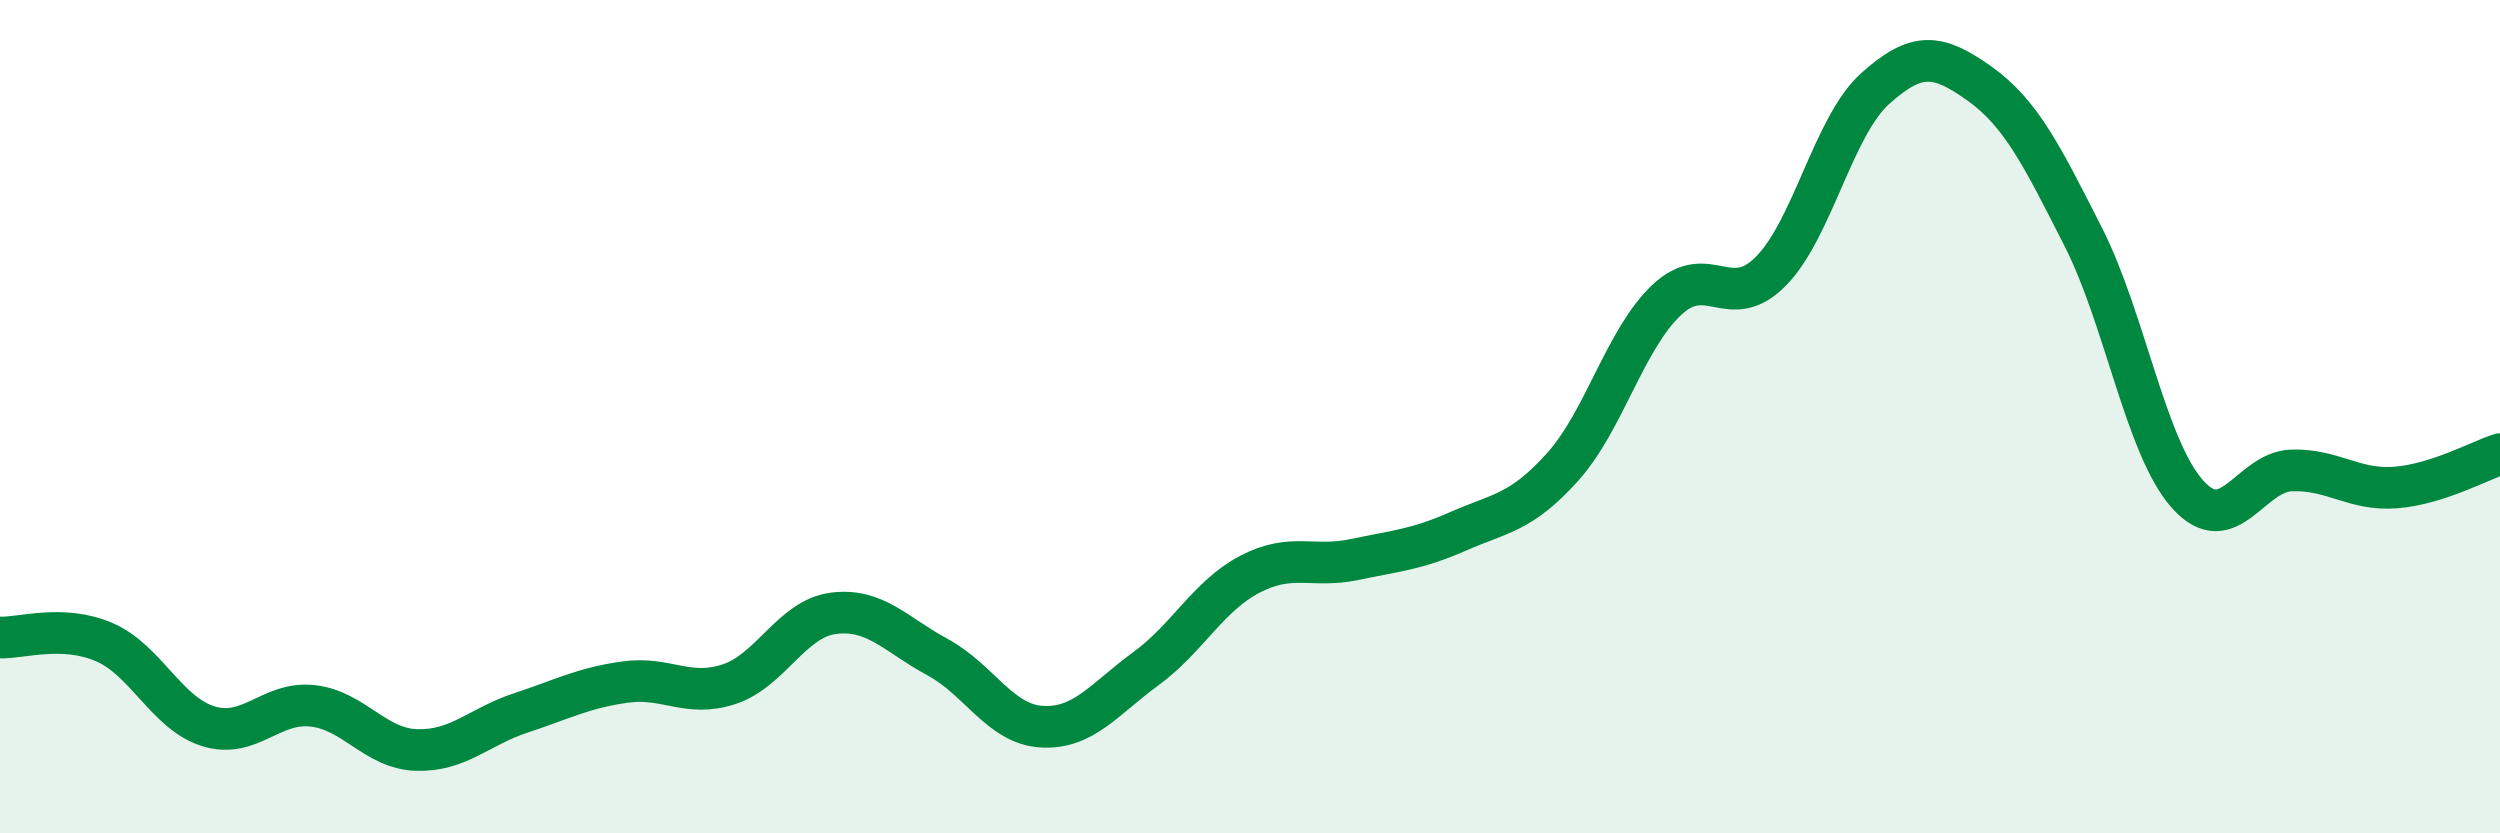 
    <svg width="60" height="20" viewBox="0 0 60 20" xmlns="http://www.w3.org/2000/svg">
      <path
        d="M 0,15.3 C 0.5,15.32 1.5,14.98 2.5,15.41 C 3.5,15.84 4,17.12 5,17.43 C 6,17.74 6.5,16.83 7.5,16.94 C 8.5,17.05 9,17.97 10,18 C 11,18.03 11.5,17.44 12.5,17.11 C 13.5,16.78 14,16.51 15,16.37 C 16,16.23 16.5,16.75 17.5,16.42 C 18.5,16.09 19,14.85 20,14.72 C 21,14.59 21.5,15.23 22.5,15.77 C 23.5,16.31 24,17.38 25,17.44 C 26,17.5 26.5,16.78 27.5,16.05 C 28.5,15.32 29,14.3 30,13.78 C 31,13.26 31.5,13.64 32.5,13.43 C 33.5,13.22 34,13.19 35,12.75 C 36,12.31 36.5,12.32 37.5,11.21 C 38.5,10.1 39,8.14 40,7.2 C 41,6.26 41.5,7.52 42.5,6.51 C 43.5,5.5 44,3.03 45,2.13 C 46,1.23 46.5,1.29 47.5,2 C 48.5,2.71 49,3.72 50,5.69 C 51,7.66 51.5,10.74 52.5,11.86 C 53.5,12.98 54,11.32 55,11.29 C 56,11.26 56.5,11.78 57.5,11.7 C 58.5,11.62 59.5,11.06 60,10.9L60 20L0 20Z"
        fill="#008740"
        opacity="0.1"
        stroke-linecap="round"
        stroke-linejoin="round"
      />
      <path
        d="M 0,15.3 C 0.5,15.32 1.5,14.98 2.5,15.41 C 3.5,15.84 4,17.12 5,17.43 C 6,17.74 6.5,16.83 7.5,16.94 C 8.5,17.05 9,17.97 10,18 C 11,18.03 11.5,17.44 12.5,17.11 C 13.5,16.78 14,16.51 15,16.37 C 16,16.23 16.5,16.75 17.5,16.42 C 18.5,16.09 19,14.85 20,14.72 C 21,14.59 21.5,15.23 22.5,15.77 C 23.5,16.31 24,17.38 25,17.44 C 26,17.5 26.5,16.78 27.5,16.05 C 28.5,15.32 29,14.3 30,13.78 C 31,13.26 31.5,13.64 32.5,13.43 C 33.5,13.22 34,13.19 35,12.75 C 36,12.31 36.5,12.32 37.5,11.21 C 38.5,10.1 39,8.14 40,7.2 C 41,6.26 41.5,7.52 42.5,6.51 C 43.5,5.5 44,3.03 45,2.13 C 46,1.23 46.5,1.29 47.5,2 C 48.5,2.71 49,3.72 50,5.69 C 51,7.66 51.5,10.74 52.5,11.86 C 53.5,12.98 54,11.32 55,11.29 C 56,11.26 56.5,11.78 57.5,11.7 C 58.5,11.62 59.5,11.06 60,10.9"
        stroke="#008740"
        stroke-width="1"
        fill="none"
        stroke-linecap="round"
        stroke-linejoin="round"
      />
    </svg>
  